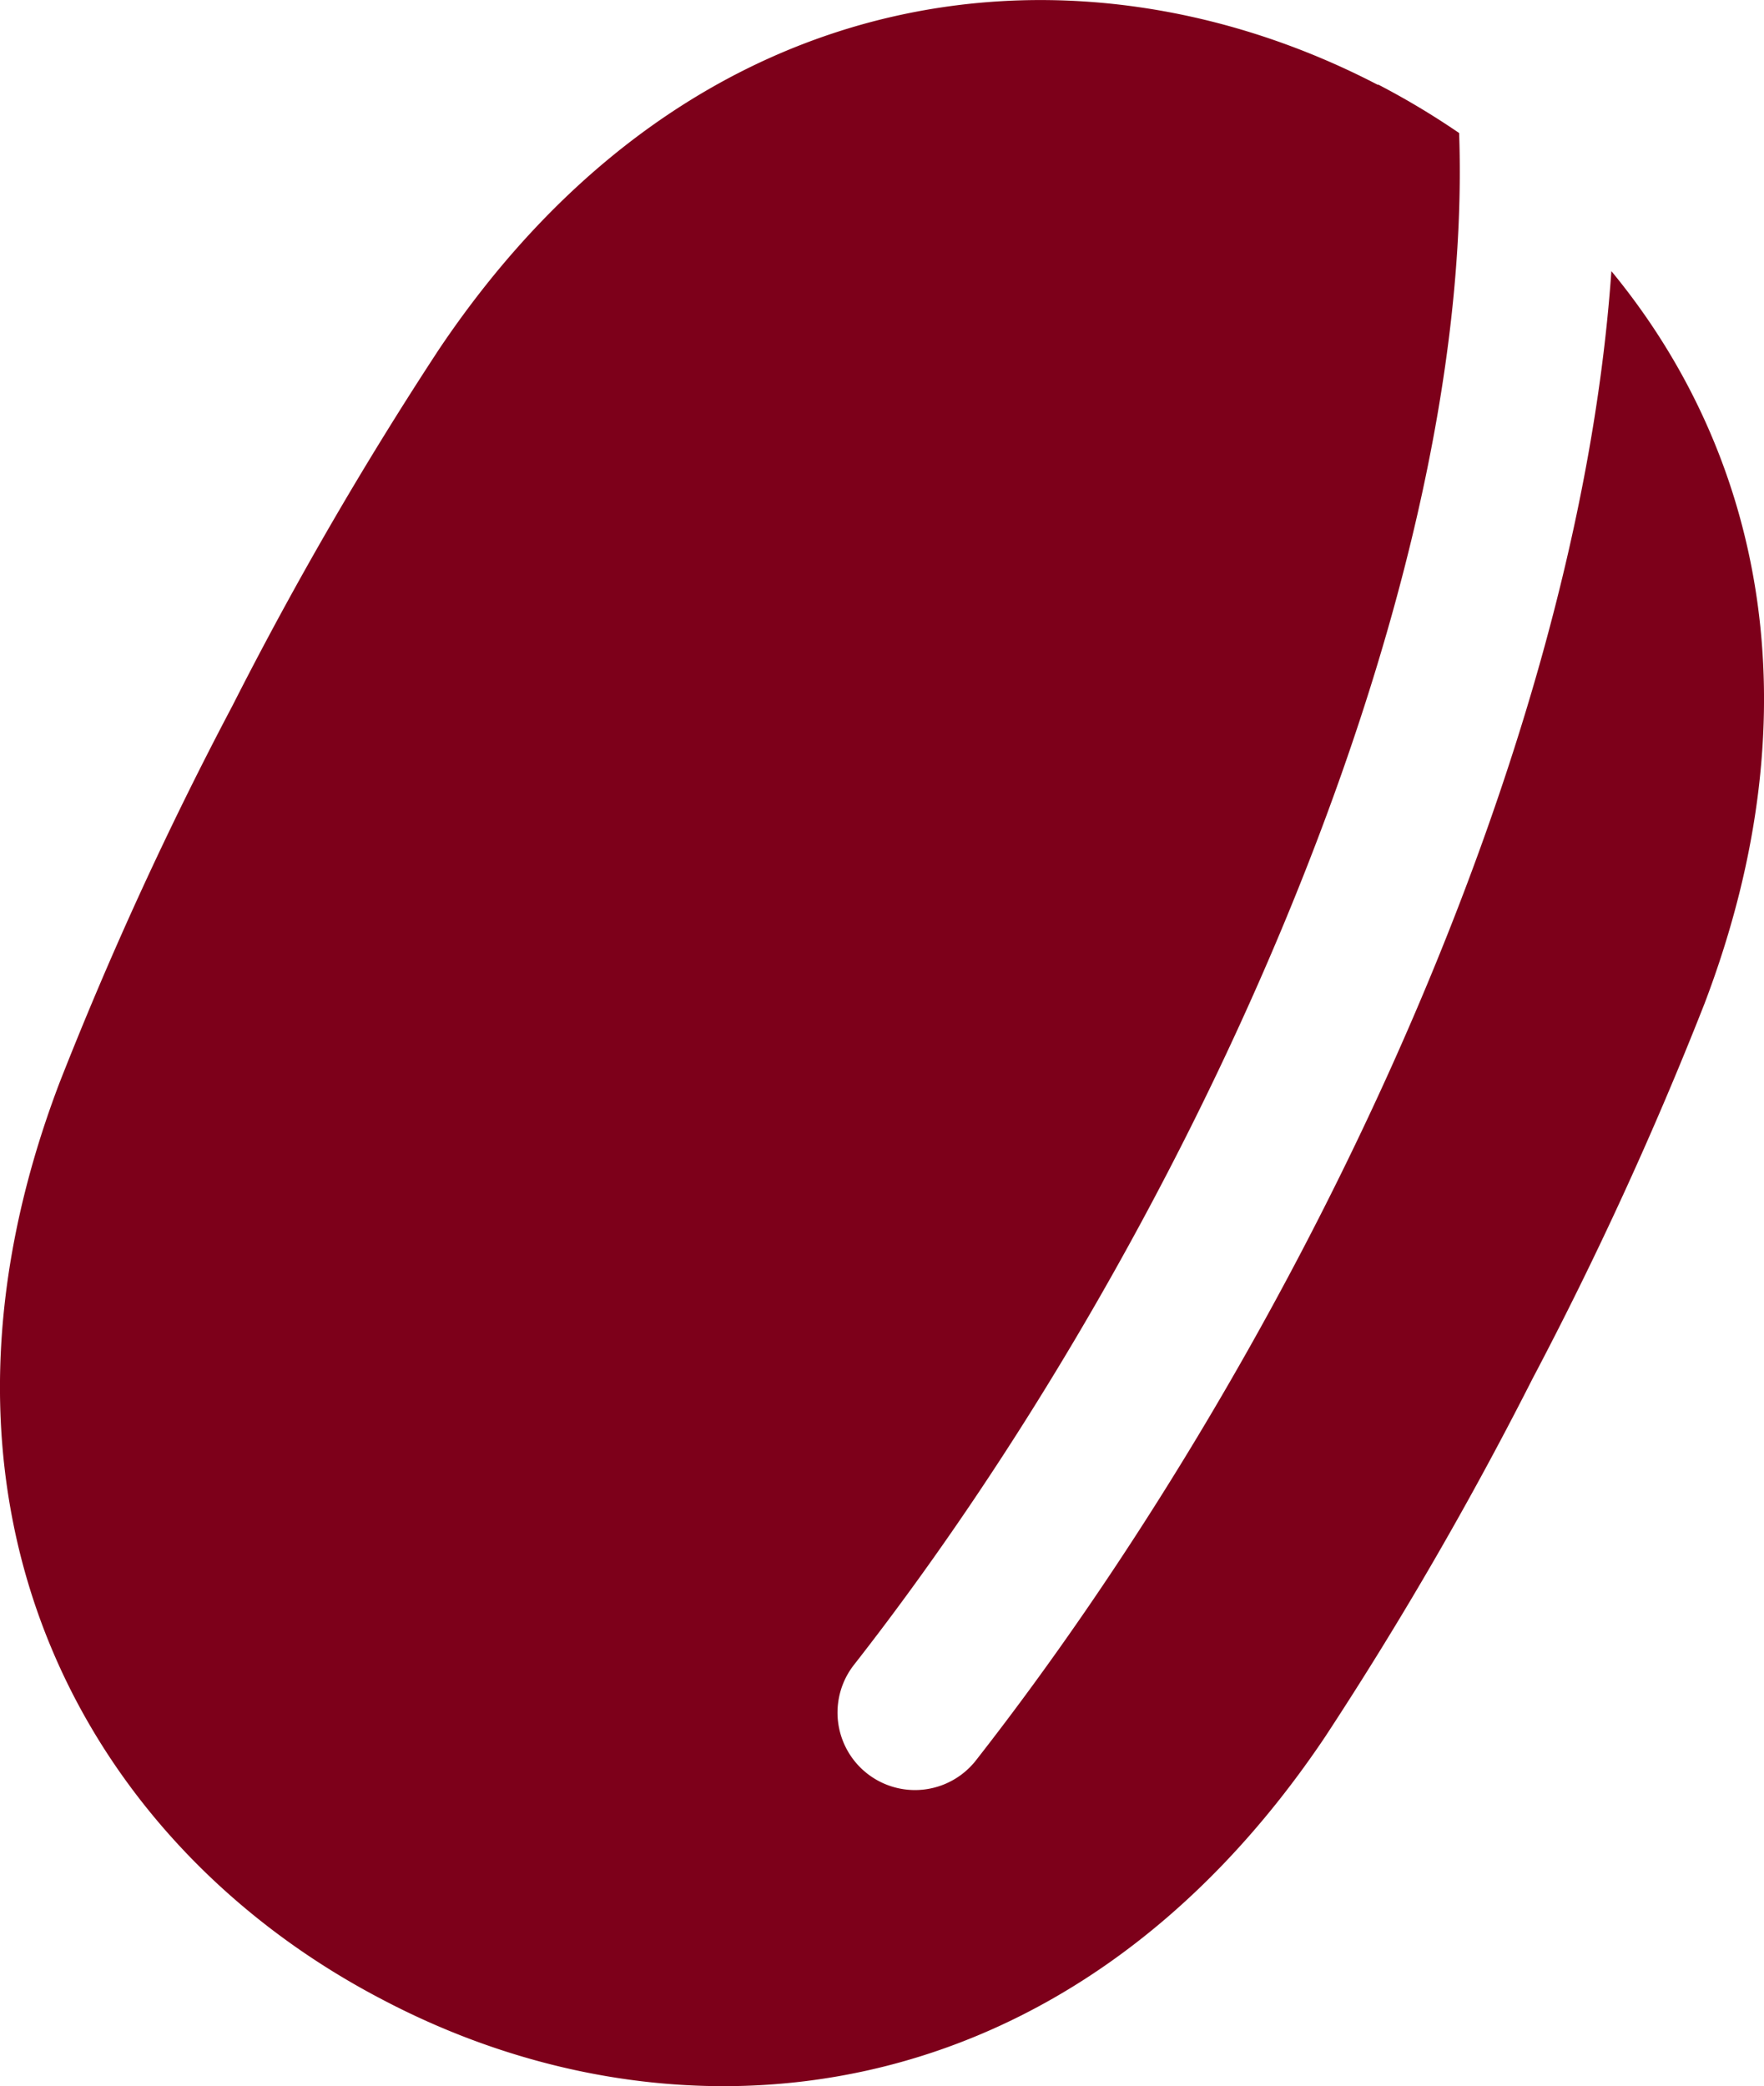 <svg xmlns="http://www.w3.org/2000/svg" viewBox="0 0 29.15 34.467"><defs><style>.cls-1{fill:#7d001a;}</style></defs><title>azuki-g-icon2</title><g id="レイヤー_2" data-name="レイヤー 2"><g id="動きの説明"><path class="cls-1" d="M26.628,4.48c-.586,8.4-5.5,18.217-10.5,24.606a1.28,1.28,0,0,1-2.016-1.578c5.355-6.84,10.273-17.418,10-25.31A12.9,12.9,0,0,0,22.78,1.4L22.765,1.4C17.9-1.129,11.5-.544,7.255,5.771a61.351,61.351,0,0,0-3.419,5.9l-.007.013a61.383,61.383,0,0,0-2.843,6.2c-2.709,7.108.515,12.675,5.385,15.182l.015.008c4.859,2.523,11.268,1.942,15.51-4.374a61.368,61.368,0,0,0,3.419-5.9l.006-.012a61.623,61.623,0,0,0,2.844-6.2C30.054,11.629,29.055,7.423,26.628,4.48Z"/></g></g></svg>